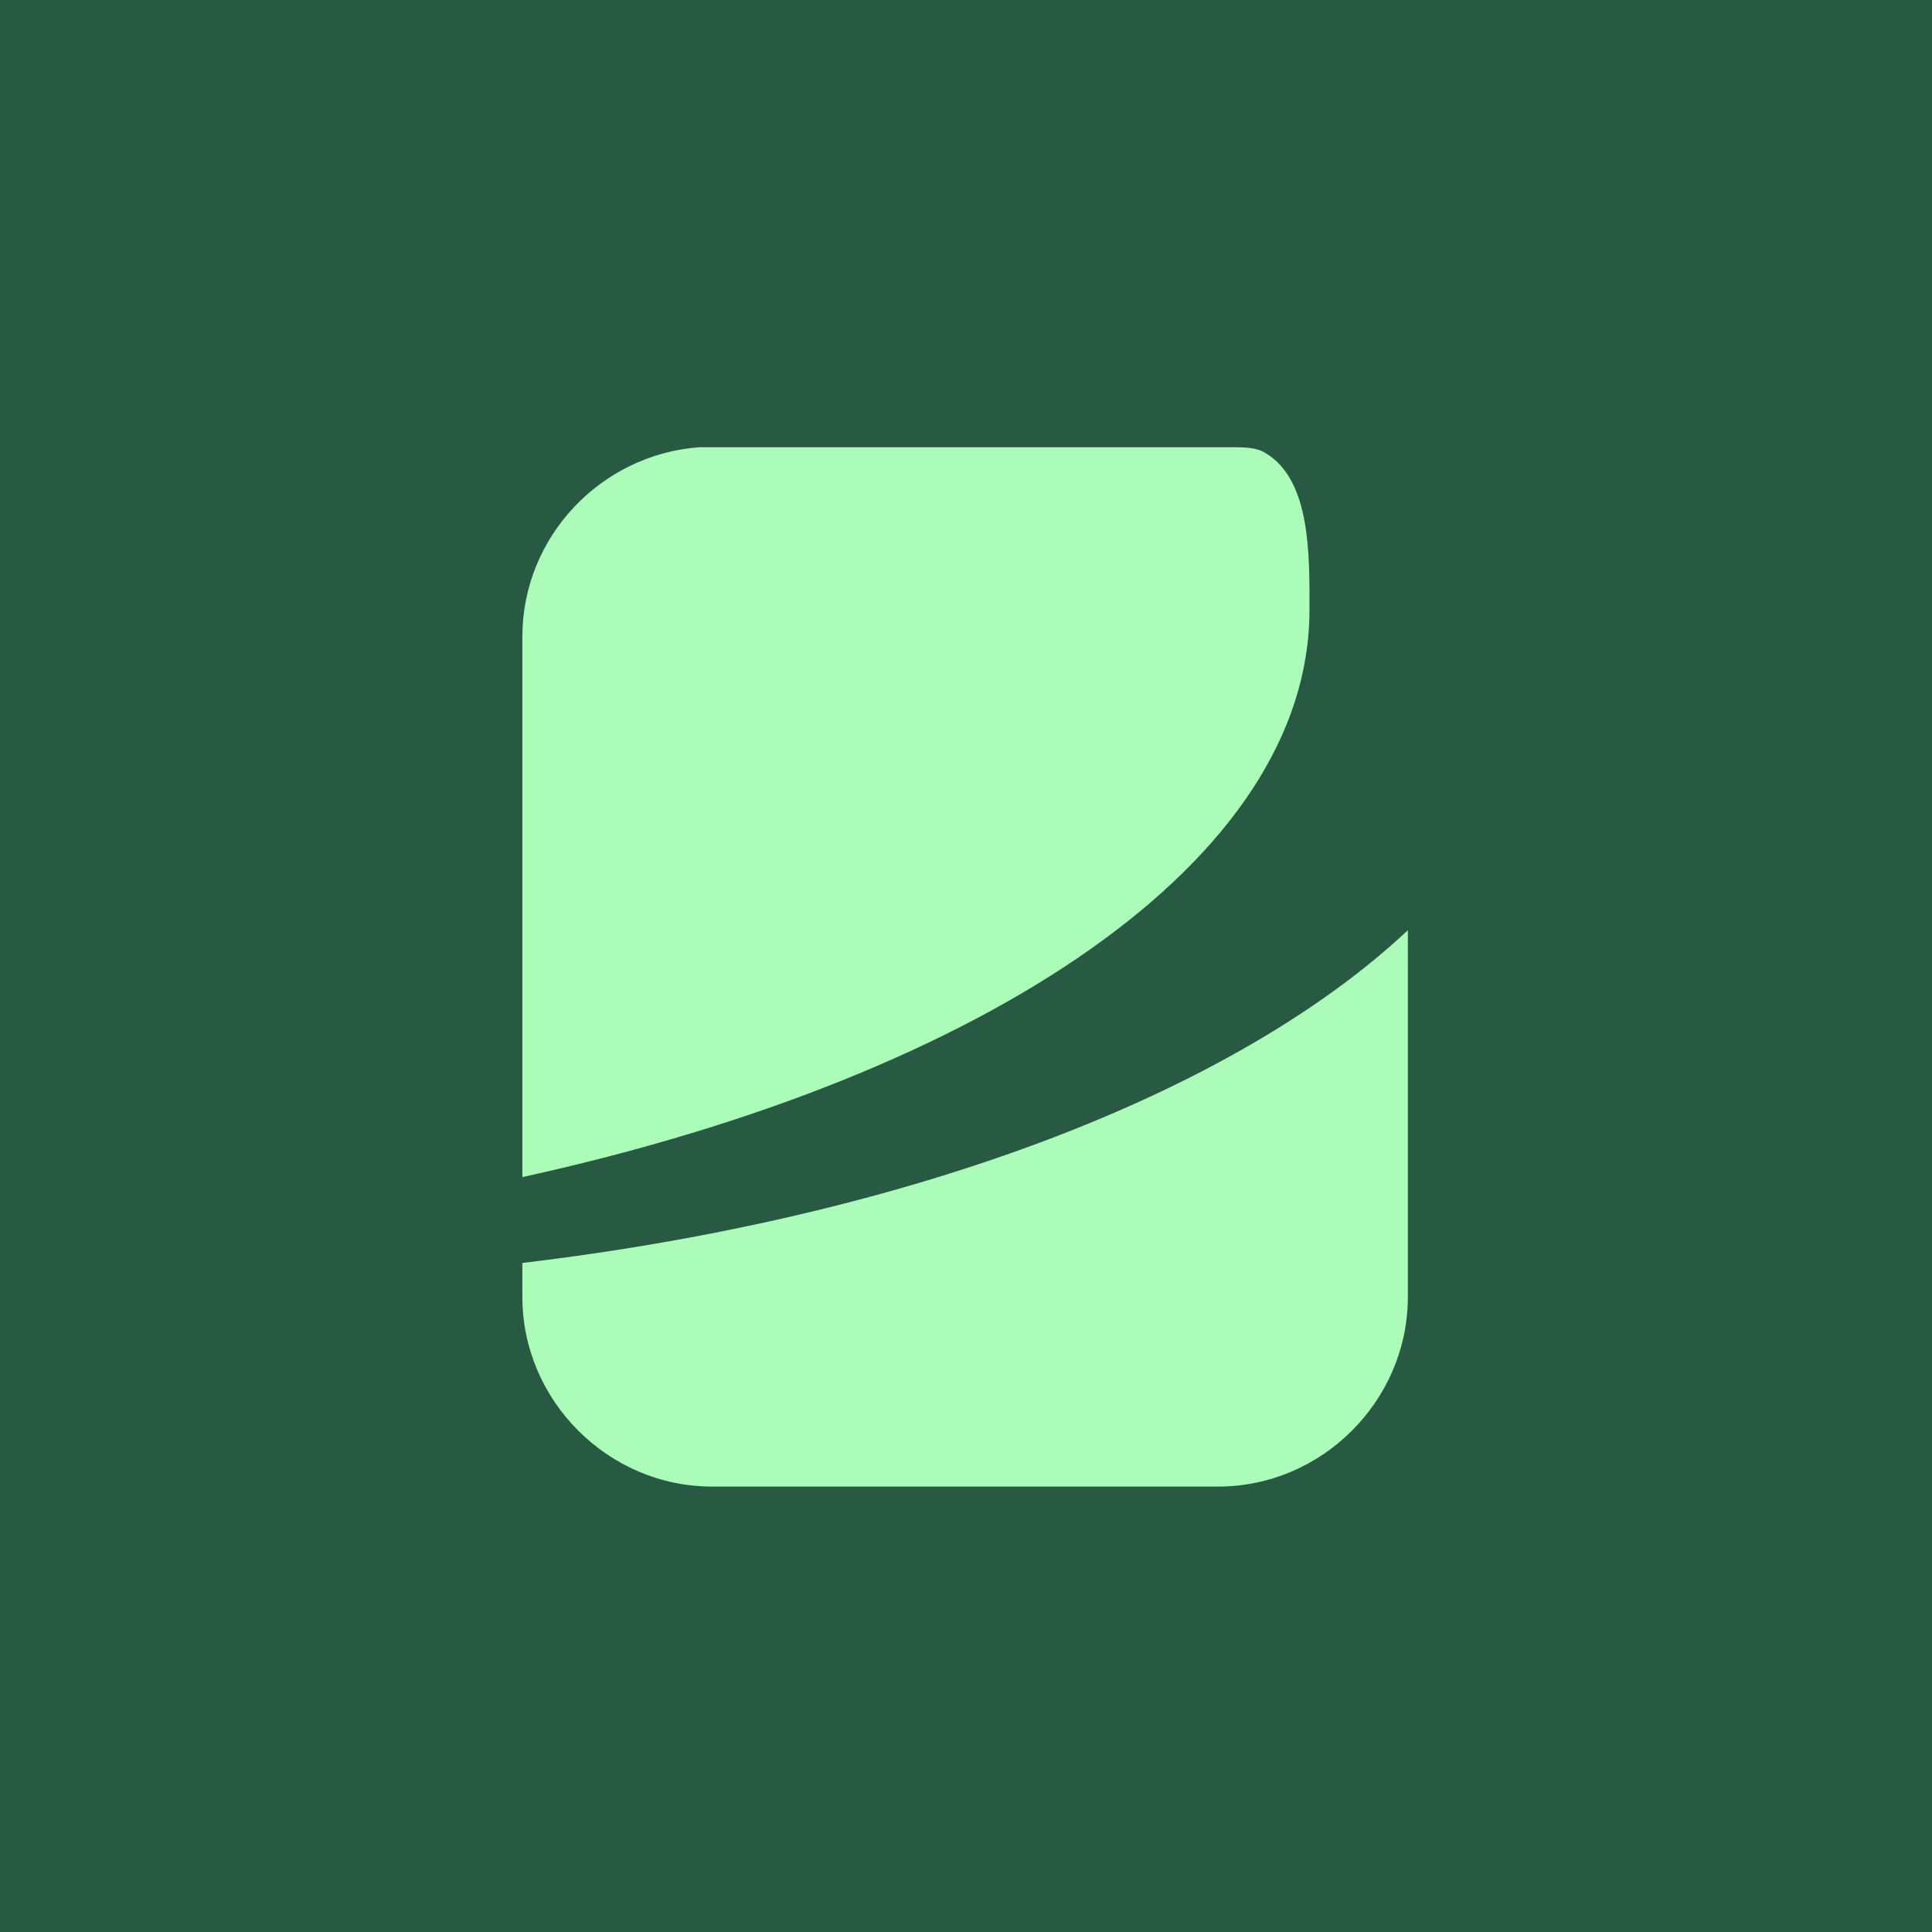 <svg xmlns="http://www.w3.org/2000/svg" fill="none" viewBox="0 0 1080 1080"><path fill="#285943" d="M0 0h1080v1080H0z"/><path fill="#AAFCB8" d="M787 725c0 58-48 106-106 106H398c-58 0-106-48-106-106v-19c218-26 398-95 495-186v205Zm-99-475c7 0 14 0 19 3 26 15 25 58 25 88 0 140-180 260-440 317V356c0-56 44-102 99-106h297Z"/></svg>